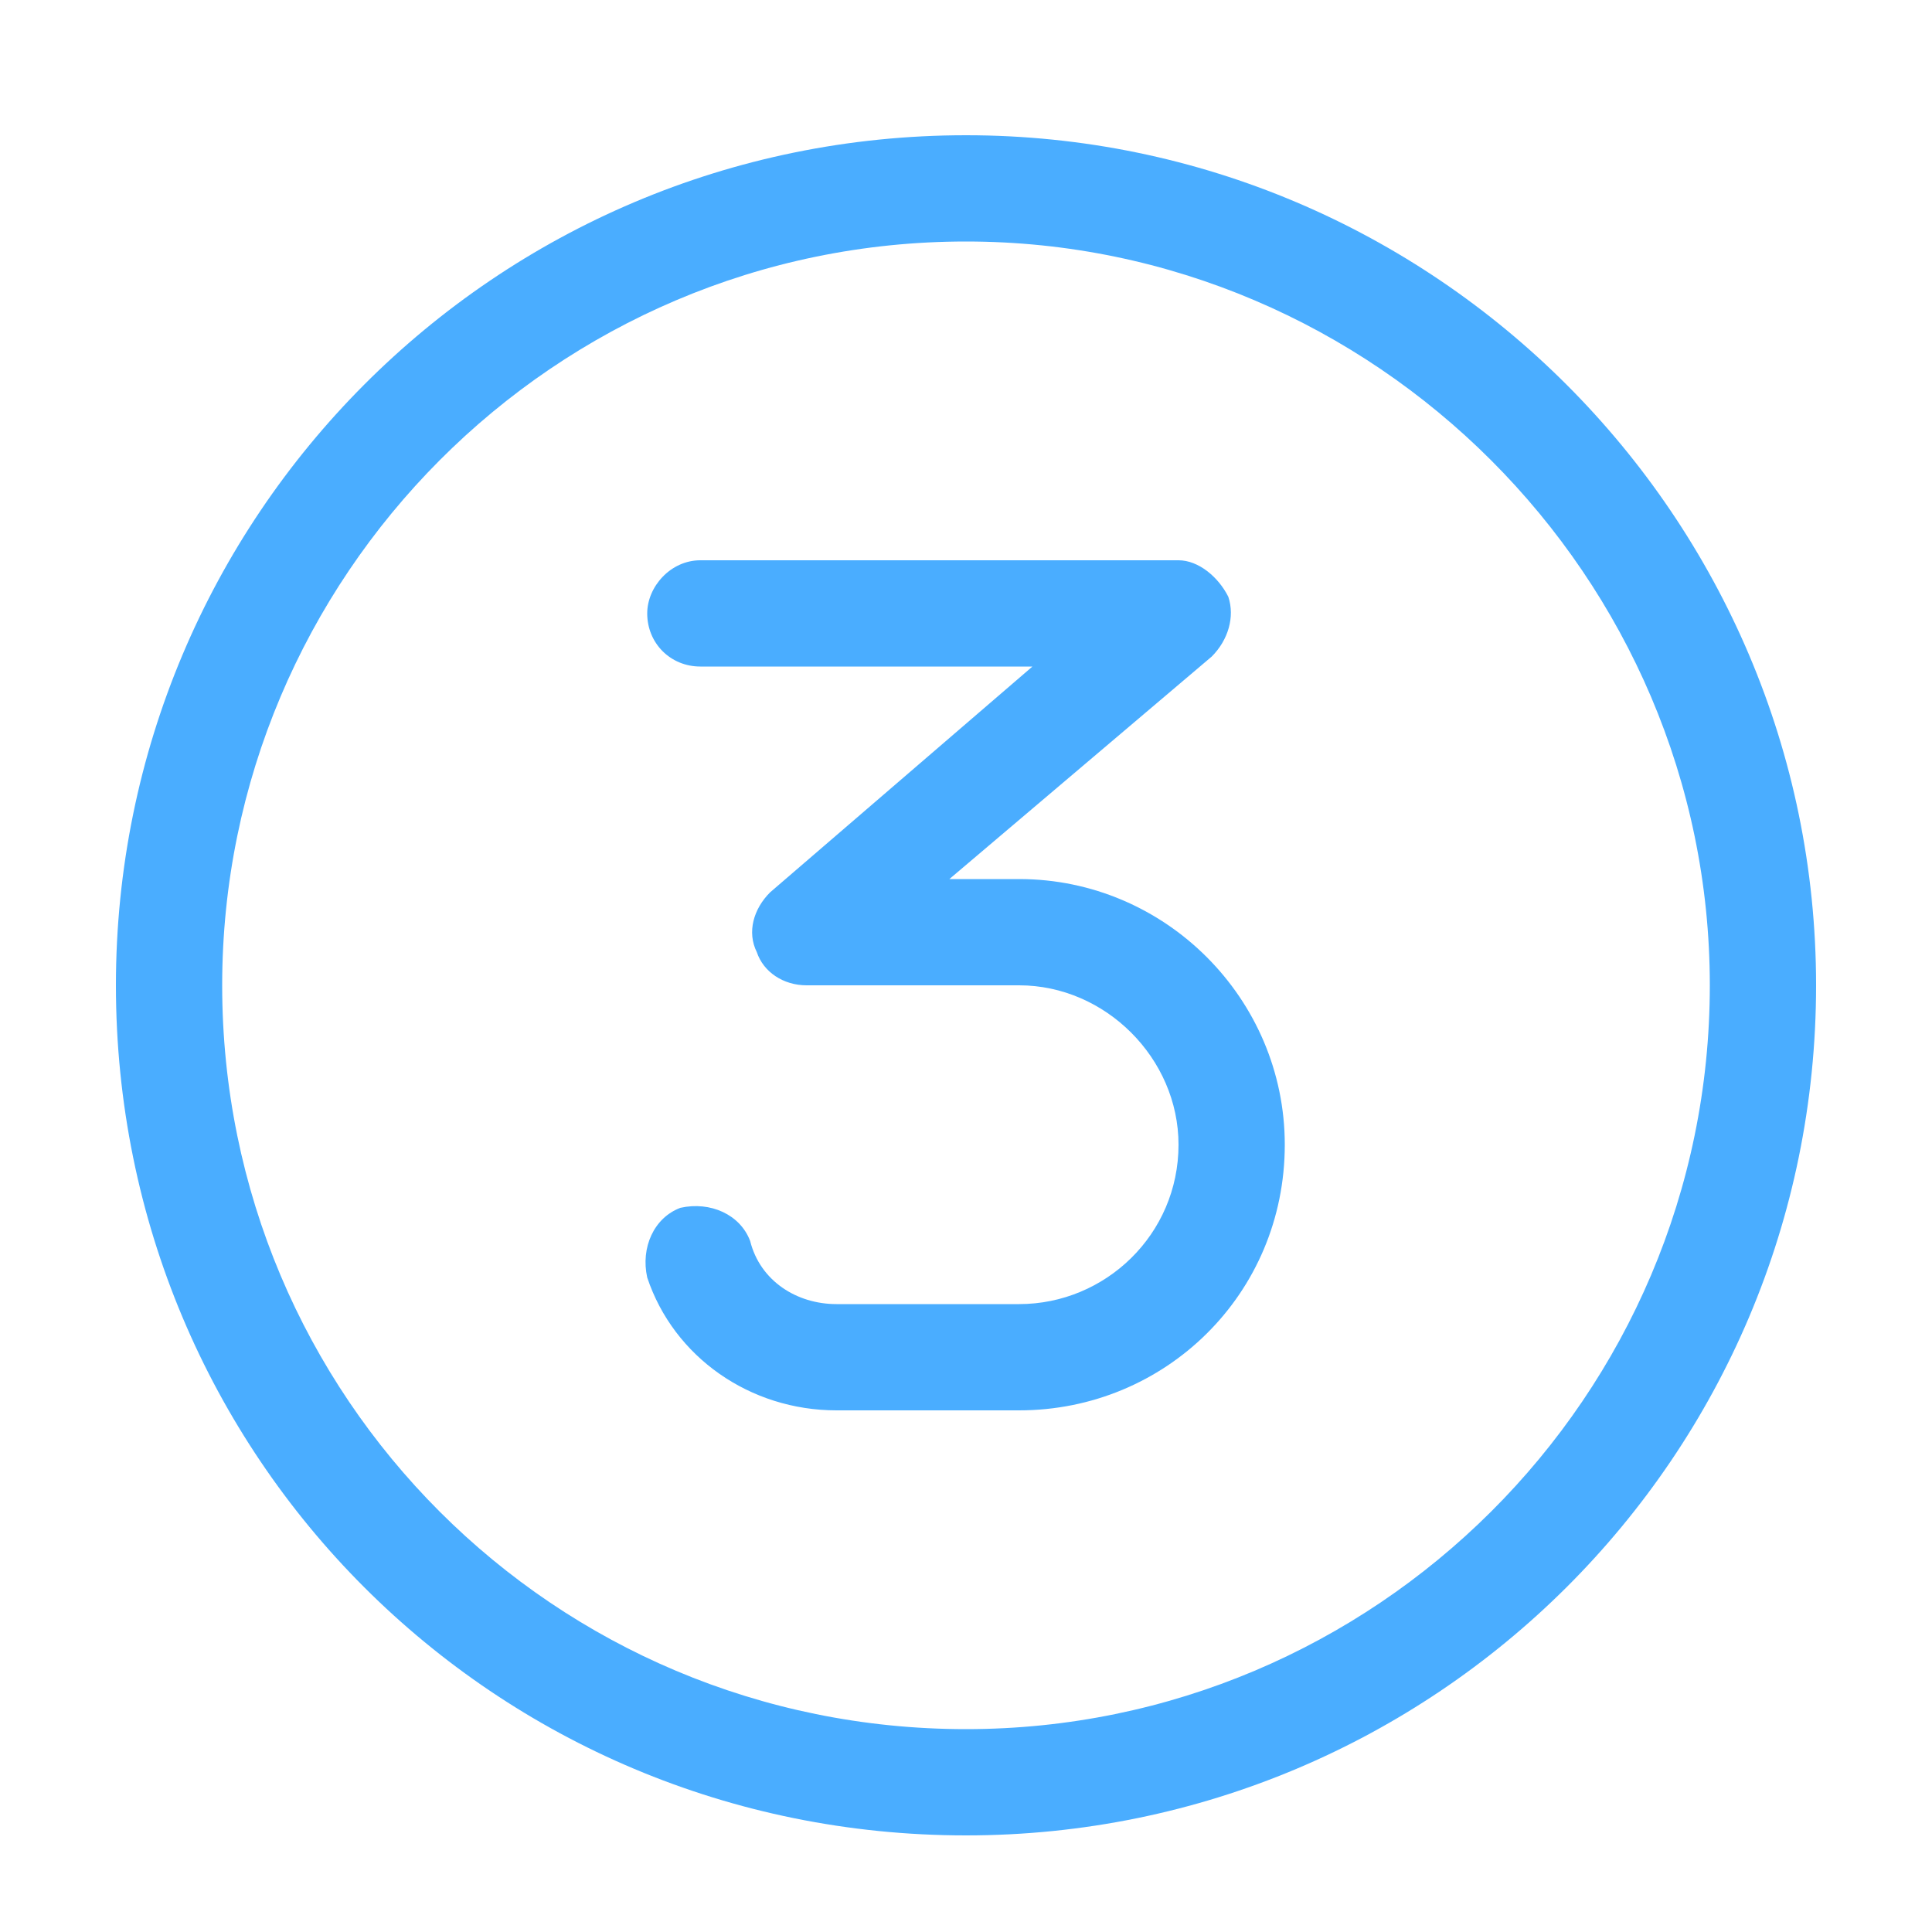 <svg width="50" height="50" viewBox="0 0 50 50" fill="none" xmlns="http://www.w3.org/2000/svg">
<path d="M25 3.5C12.797 3.5 3 13.383 3 25.5C3 37.703 12.797 47.5 25 47.5C37.117 47.5 47 37.703 47 25.5C47 13.383 37.117 3.5 25 3.5ZM25 44.75C14.344 44.75 5.75 36.156 5.75 25.5C5.75 14.93 14.344 6.25 25 6.25C35.57 6.25 44.25 14.93 44.25 25.5C44.25 36.156 35.57 44.75 25 44.75ZM26.375 22.75H24.57L31.359 16.992C31.789 16.562 31.961 15.961 31.789 15.445C31.531 14.93 31.016 14.5 30.5 14.5H18.125C17.352 14.5 16.75 15.188 16.75 15.875C16.75 16.648 17.352 17.25 18.125 17.25H26.719L19.93 23.094C19.5 23.523 19.328 24.125 19.586 24.641C19.758 25.156 20.273 25.5 20.875 25.5H26.375C28.609 25.5 30.5 27.391 30.5 29.625C30.5 31.945 28.609 33.75 26.375 33.75H21.648C20.617 33.75 19.672 33.148 19.414 32.117C19.156 31.43 18.383 31.086 17.609 31.258C16.922 31.516 16.578 32.289 16.75 33.062C17.438 35.125 19.414 36.5 21.648 36.5H26.375C30.156 36.5 33.25 33.492 33.25 29.625C33.25 25.844 30.156 22.75 26.375 22.75Z" fill="#4AADFF"/>
</svg>
